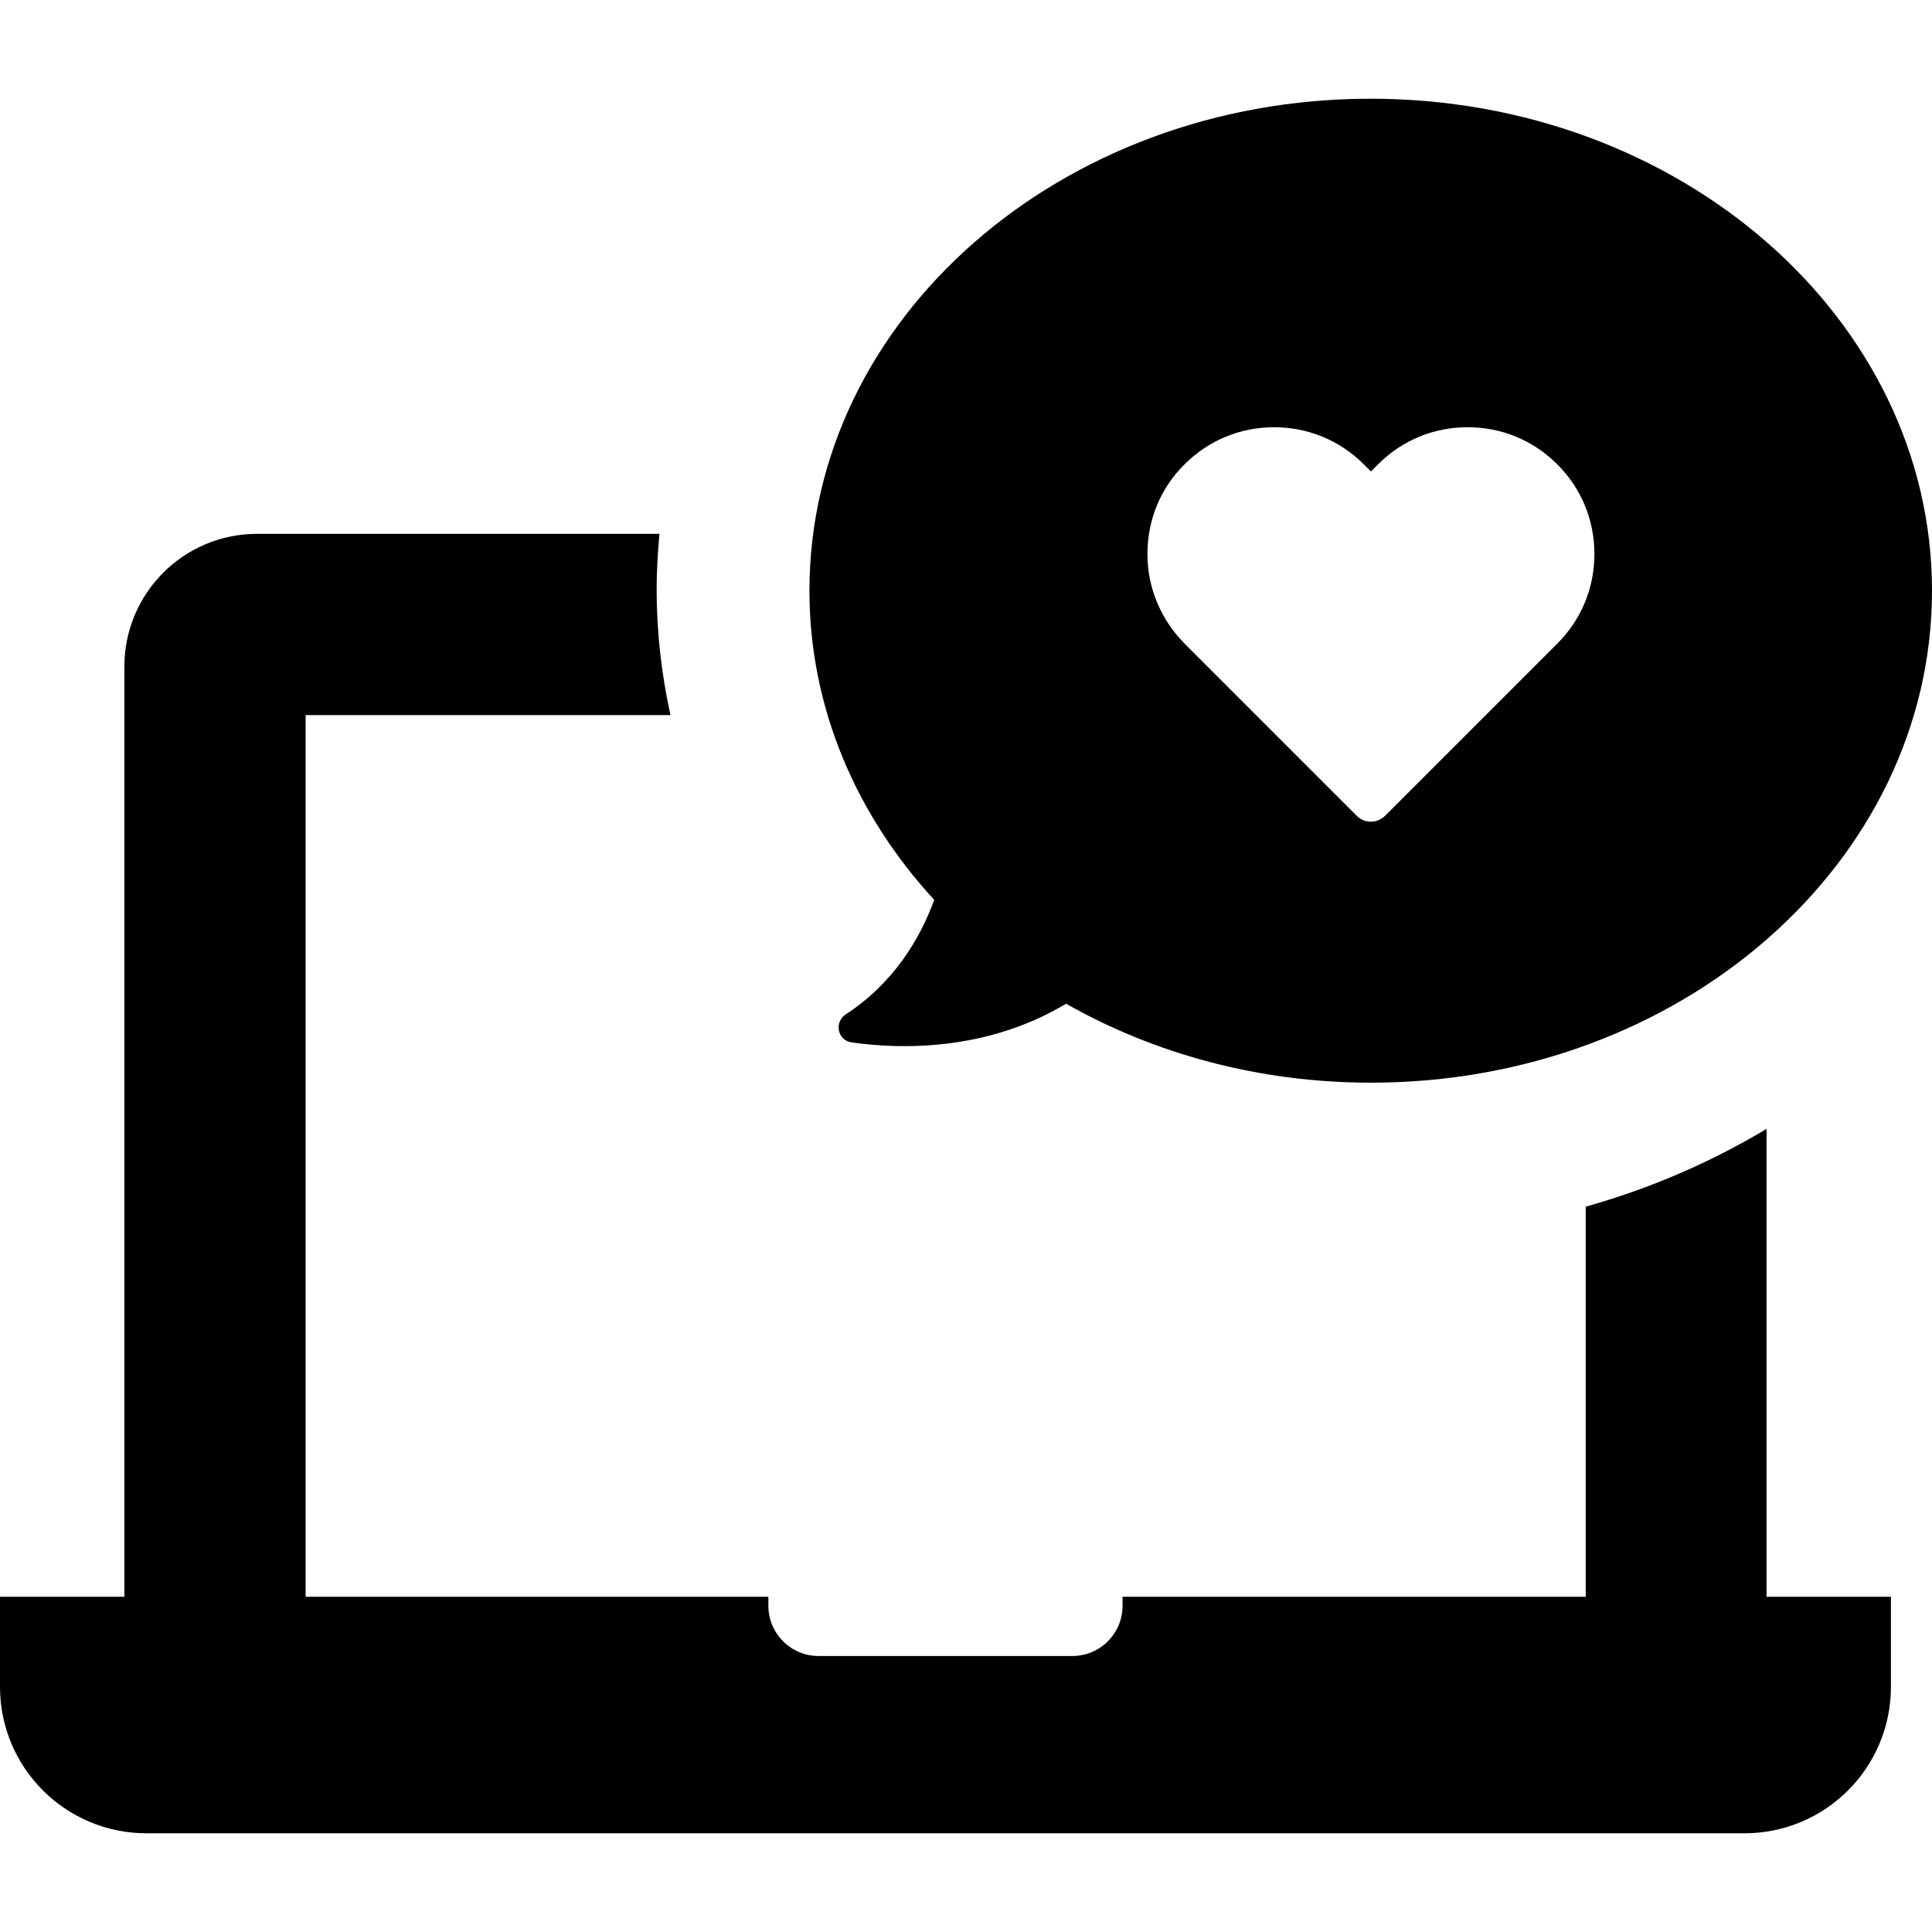 <?xml version="1.0" encoding="iso-8859-1"?>
<!-- Uploaded to: SVG Repo, www.svgrepo.com, Generator: SVG Repo Mixer Tools -->
<svg fill="#000000" height="800px" width="800px" version="1.1" id="Capa_1" xmlns="http://www.w3.org/2000/svg" xmlns:xlink="http://www.w3.org/1999/xlink" 
	 viewBox="0 0 489.3 489.3" xml:space="preserve">
<g>
	<g>
		<g>
			<path d="M167,135.3c-0.4,4.6-0.7,9.2-0.7,13.9c0,10.8,1.2,21.4,3.5,31.9H77.4v223.3h117.2v2.3c0,7,5.7,12.7,12.7,12.7h64.3
				c7,0,12.7-5.7,12.7-12.7v-2.3h117.3v-98.8c16.4-4.6,31.8-11.3,45.8-19.7v118.5h1.6h29.9v22.8c0,20.5-16.6,37.1-37.1,37.1h-35.5
				H72.6H37.1C16.6,464.3,0,447.7,0,427.2v-22.8h29.9h1.6V168.8c0-18.5,15-33.6,33.6-33.6H167V135.3z M236.6,227.9
				c-19.7-21.4-31.6-48.6-31.6-78.3C205,80.8,268.6,25,347.1,25s142.2,55.8,142.2,124.6s-63.6,124.6-142.1,124.6
				c-28.5,0-55-7.4-77.2-20c-20,12-41.7,11.6-54.3,9.8c-3.6-0.5-4.5-5.1-1.5-7.1C226.3,249,233,237.8,236.6,227.9z M290.6,140.3
				c0,8.6,3.4,16.6,9.4,22.7l43.7,43.7c0.9,0.9,2.2,1.4,3.5,1.4s2.5-0.5,3.5-1.4l43.7-43.7c6.1-6.1,9.4-14.1,9.4-22.7
				c0-8.6-3.3-16.6-9.4-22.7c-6.1-6.1-14.1-9.4-22.7-9.4c-8.6,0-16.6,3.3-22.7,9.4l-1.8,1.8l-1.8-1.8c-6.1-6.1-14.2-9.4-22.7-9.4
				c-8.6,0-16.6,3.3-22.7,9.4C293.9,123.6,290.6,131.7,290.6,140.3z"/>
		</g>
	</g>
</g>
</svg>